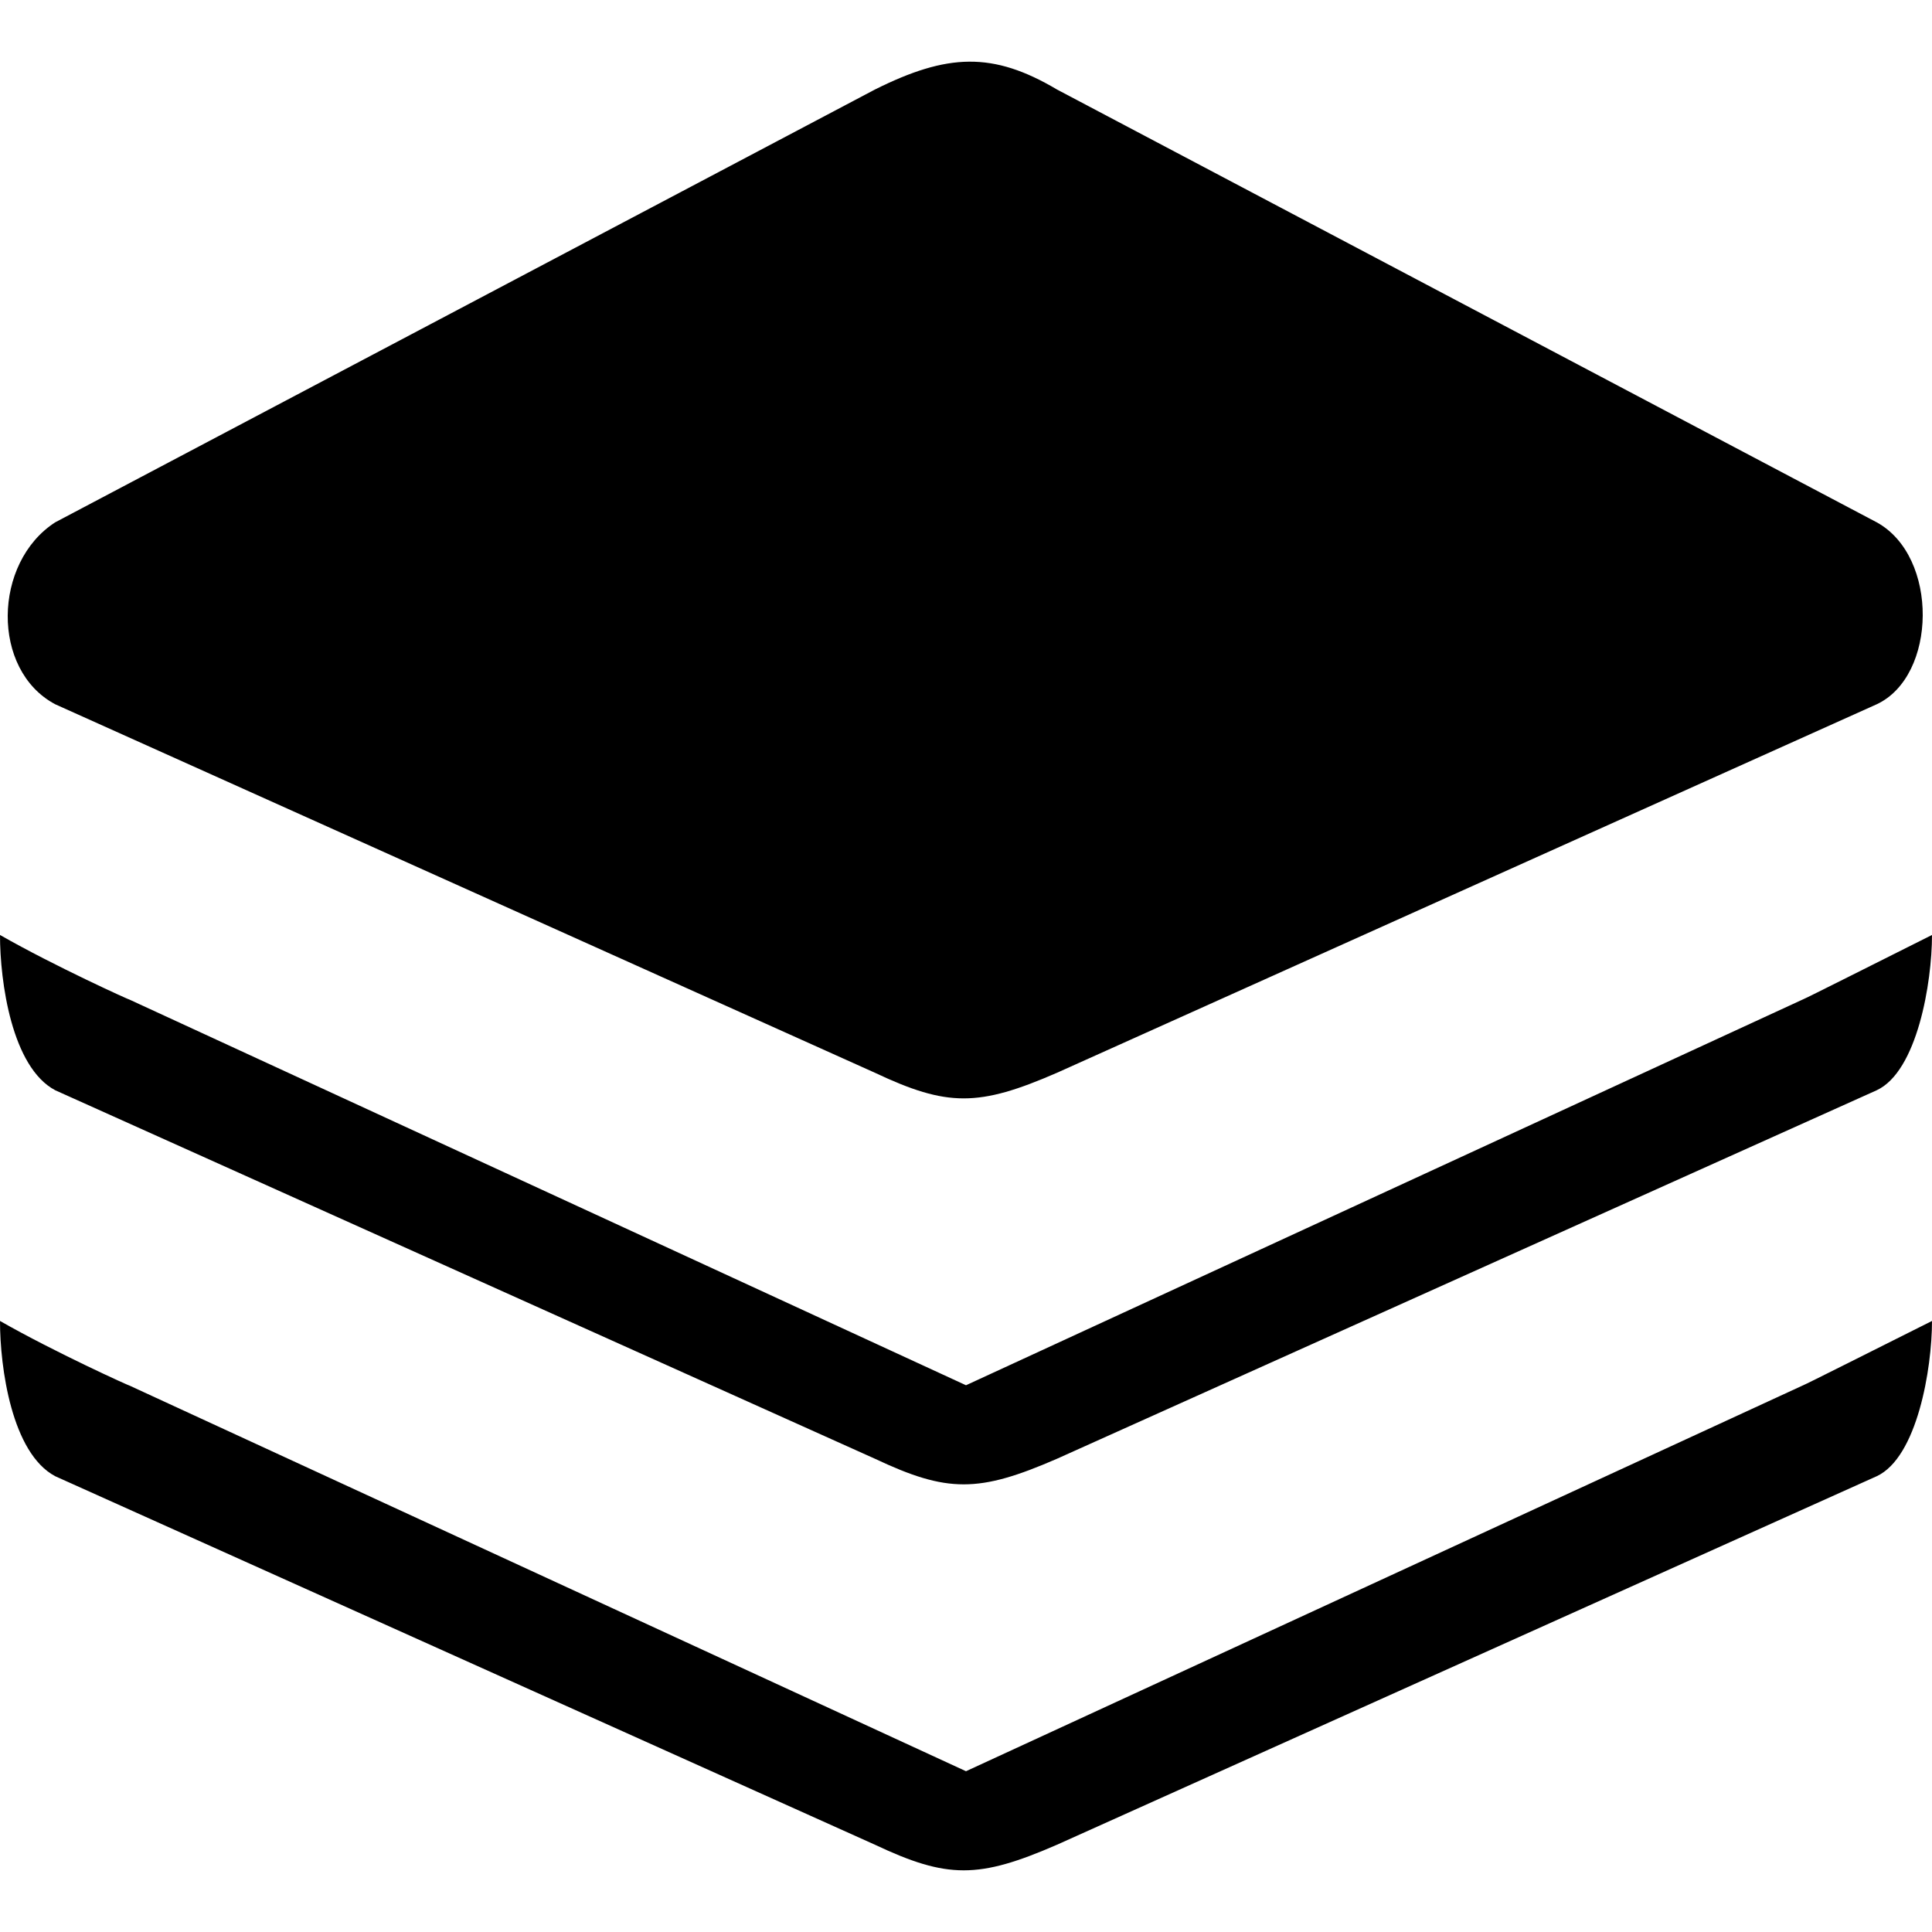 <?xml version="1.0" encoding="iso-8859-1"?>
<!-- Generator: Adobe Illustrator 16.0.0, SVG Export Plug-In . SVG Version: 6.00 Build 0)  -->
<!DOCTYPE svg PUBLIC "-//W3C//DTD SVG 1.1//EN" "http://www.w3.org/Graphics/SVG/1.1/DTD/svg11.dtd">
<svg version="1.1" id="Capa_1" xmlns="http://www.w3.org/2000/svg" xmlns:xlink="http://www.w3.org/1999/xlink" x="0px" y="0px"
	 width="612px" height="612px" viewBox="0 0 612 612" style="enable-background:new 0 0 612 612;" xml:space="preserve">
<g>
	<g id="_x32__39_">
		<g>
			<path d="M17.5,223.095l259.641,116.72c22.95,10.825,32.837,10.825,57.7,0l259.641-116.72c19.125-8.912,19.756-46.818,0-57.643
				L334.841,28.364c-20.388-12.087-34.75-11.456-57.701,0L17.5,165.452C-2.257,178.189-2.888,212.27,17.5,223.095z M17.5,345.361
				l259.641,116.72c22.95,10.824,32.837,10.824,57.7,0l259.641-116.72C607.314,339.394,612,311.3,612,296.171
				c-16.696,8.358-40.335,20.273-40.794,20.369L306,438.806L40.793,316.54c0.918,0.555-23.466-10.462-40.793-20.369
				C0,310.955,3.71,338.056,17.5,345.361z M306,561.072L40.793,438.806C41.711,439.36,17.327,428.345,0,418.438
				c0,14.784,3.71,41.884,17.5,49.189l259.641,116.72c22.95,10.825,32.837,10.825,57.7,0l259.641-116.72
				C607.314,461.66,612,433.565,612,418.438c-16.696,8.357-40.335,20.272-40.794,20.368L306,561.072z"/>
		</g>
	</g>
</g>
<g>
</g>
<g>
</g>
<g>
</g>
<g>
</g>
<g>
</g>
<g>
</g>
<g>
</g>
<g>
</g>
<g>
</g>
<g>
</g>
<g>
</g>
<g>
</g>
<g>
</g>
<g>
</g>
<g>
</g>
</svg>
